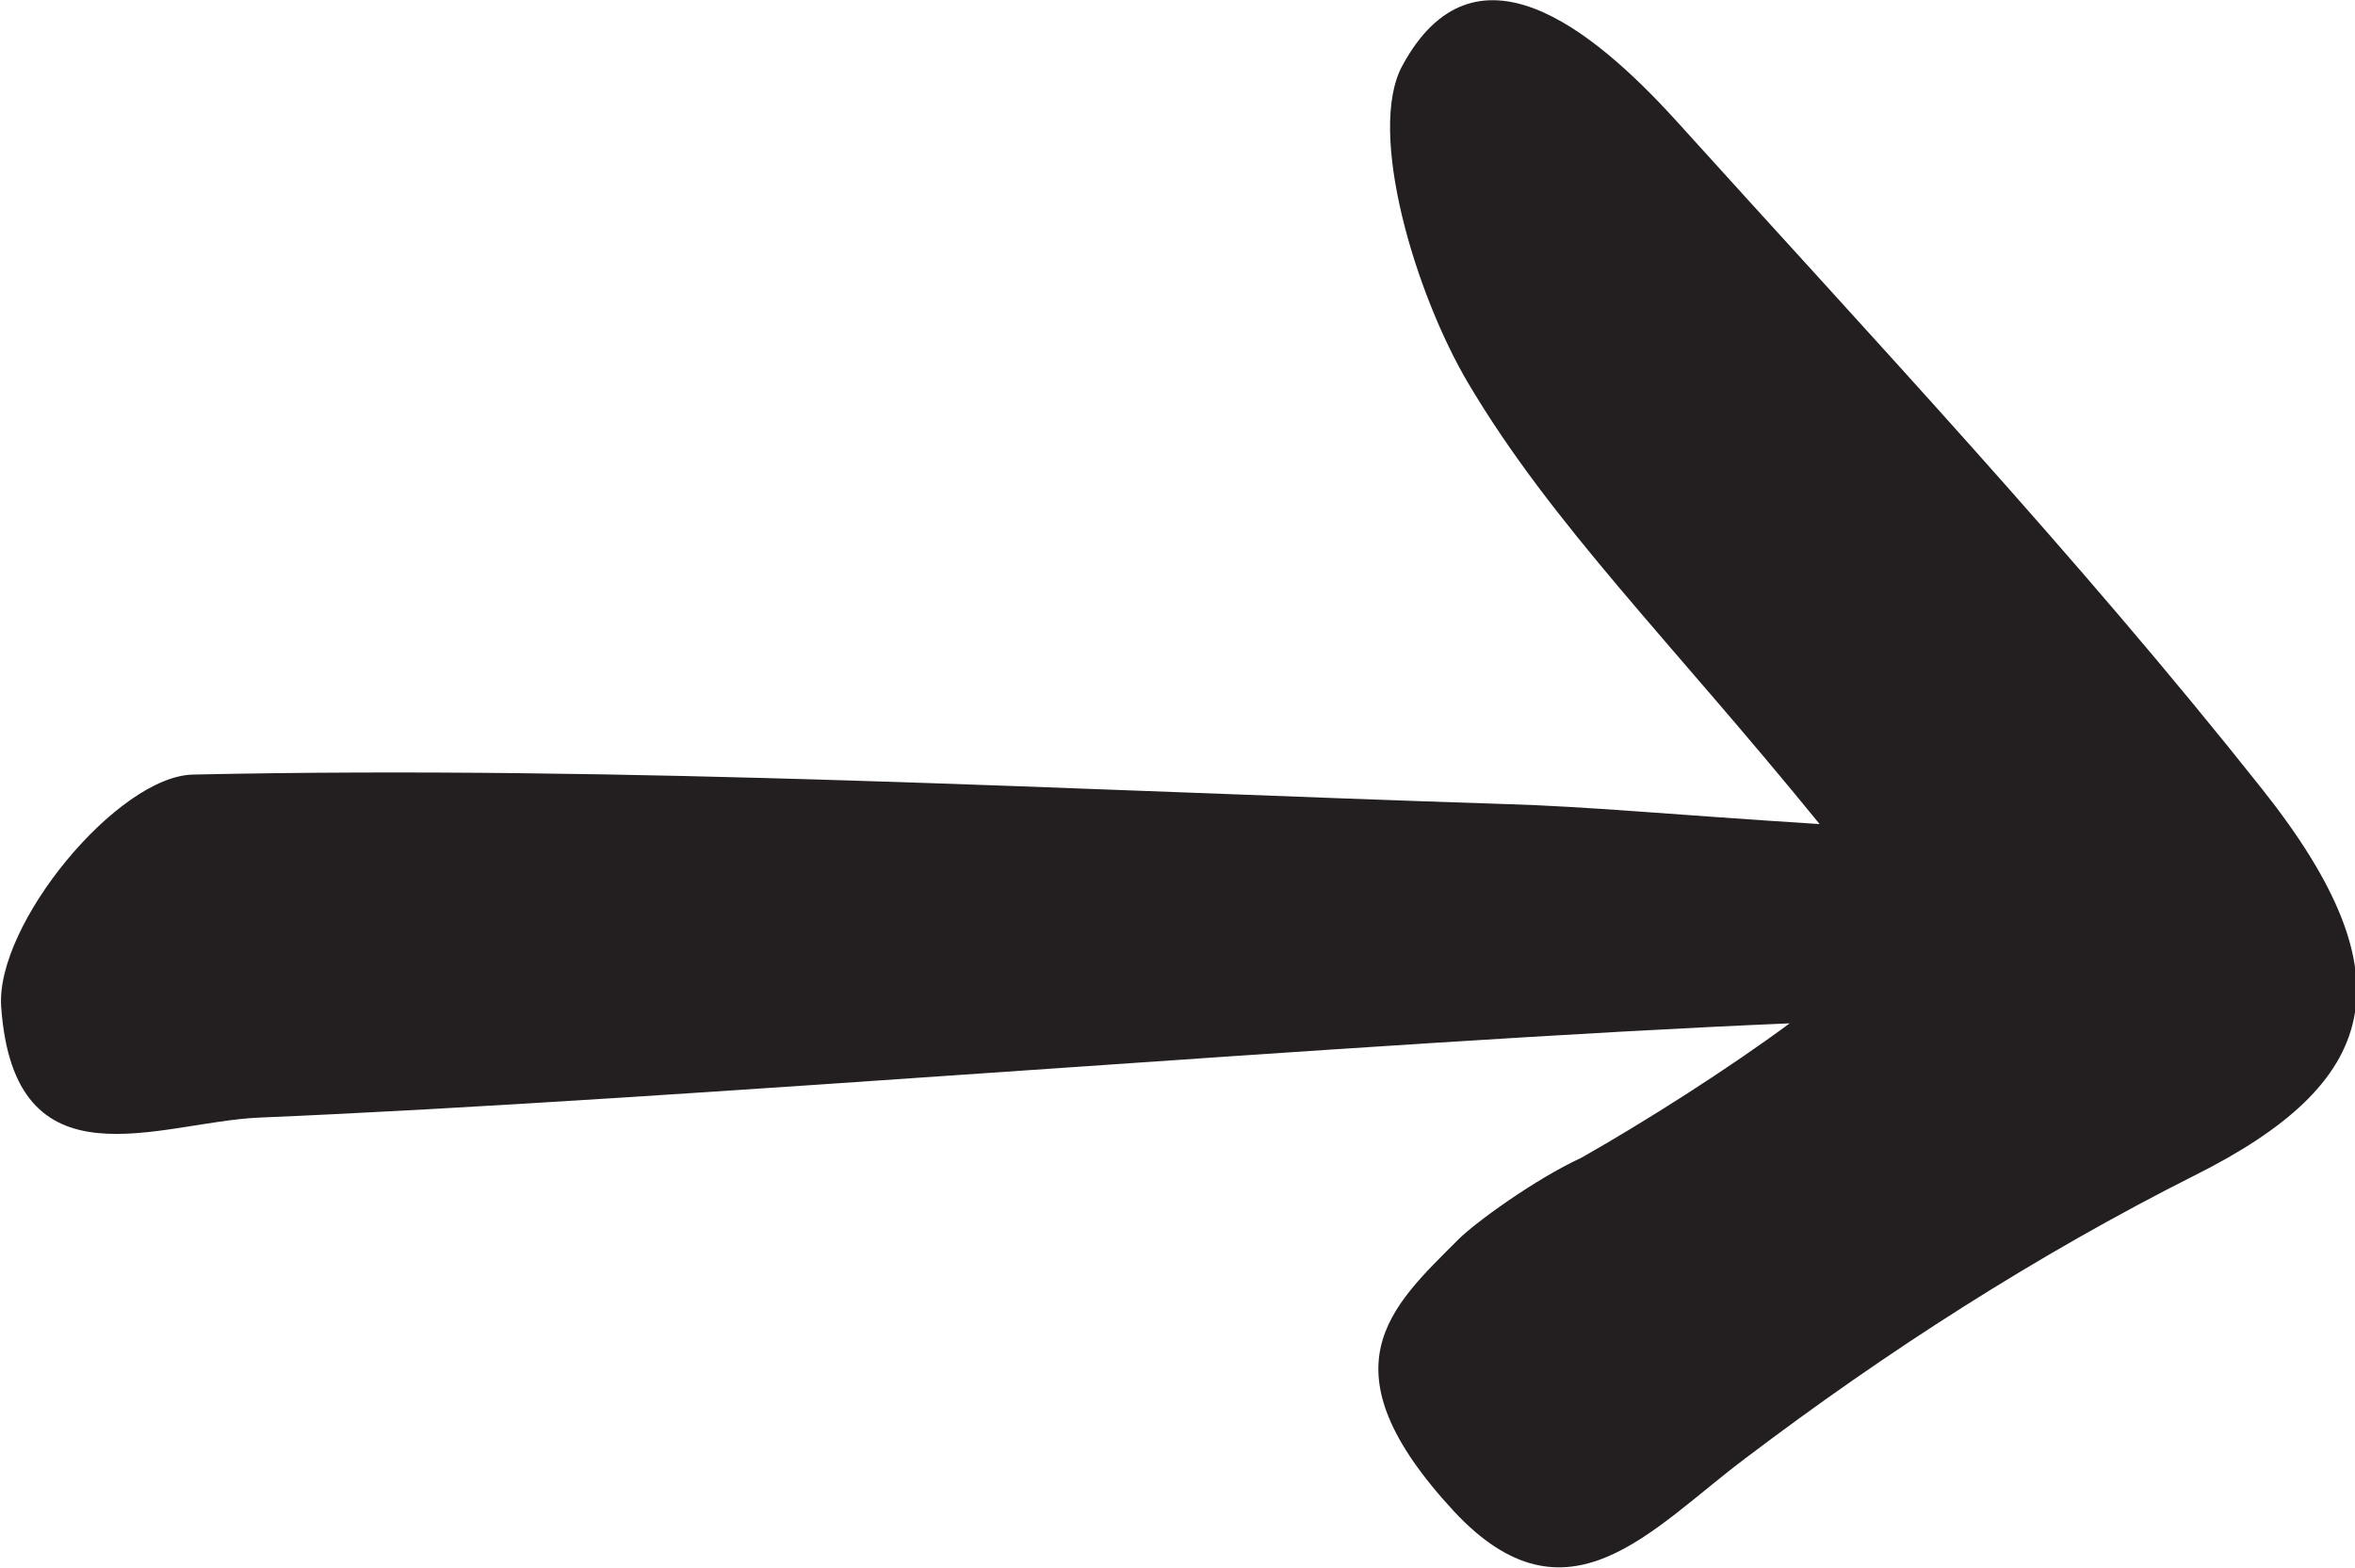 <?xml version="1.0" encoding="UTF-8"?><svg id="Layer_1" xmlns="http://www.w3.org/2000/svg" viewBox="0 0 19.97 13.3"><defs><style>.cls-1{fill:#231f20;}</style></defs><path class="cls-1" d="M15.18,8.68c-3.59.15-9.4.65-12.99.8-.85.04-2.07.62-2.18-.94-.05-.7.99-1.96,1.63-1.97,3.69-.08,7.41.13,11.12.25.7.02,1.41.09,2.67.17-1.26-1.55-2.27-2.54-2.98-3.74-.45-.76-.86-2.13-.56-2.69.61-1.13,1.61-.32,2.32.46,1.68,1.86,3.4,3.69,4.97,5.67,1.28,1.61.99,2.5-.57,3.28-1.33.67-2.61,1.49-3.81,2.4-.8.6-1.51,1.48-2.47.45-1.13-1.22-.54-1.73.04-2.31.14-.14.65-.51,1.04-.69.53-.3,1.24-.75,1.78-1.15Z"/></svg>